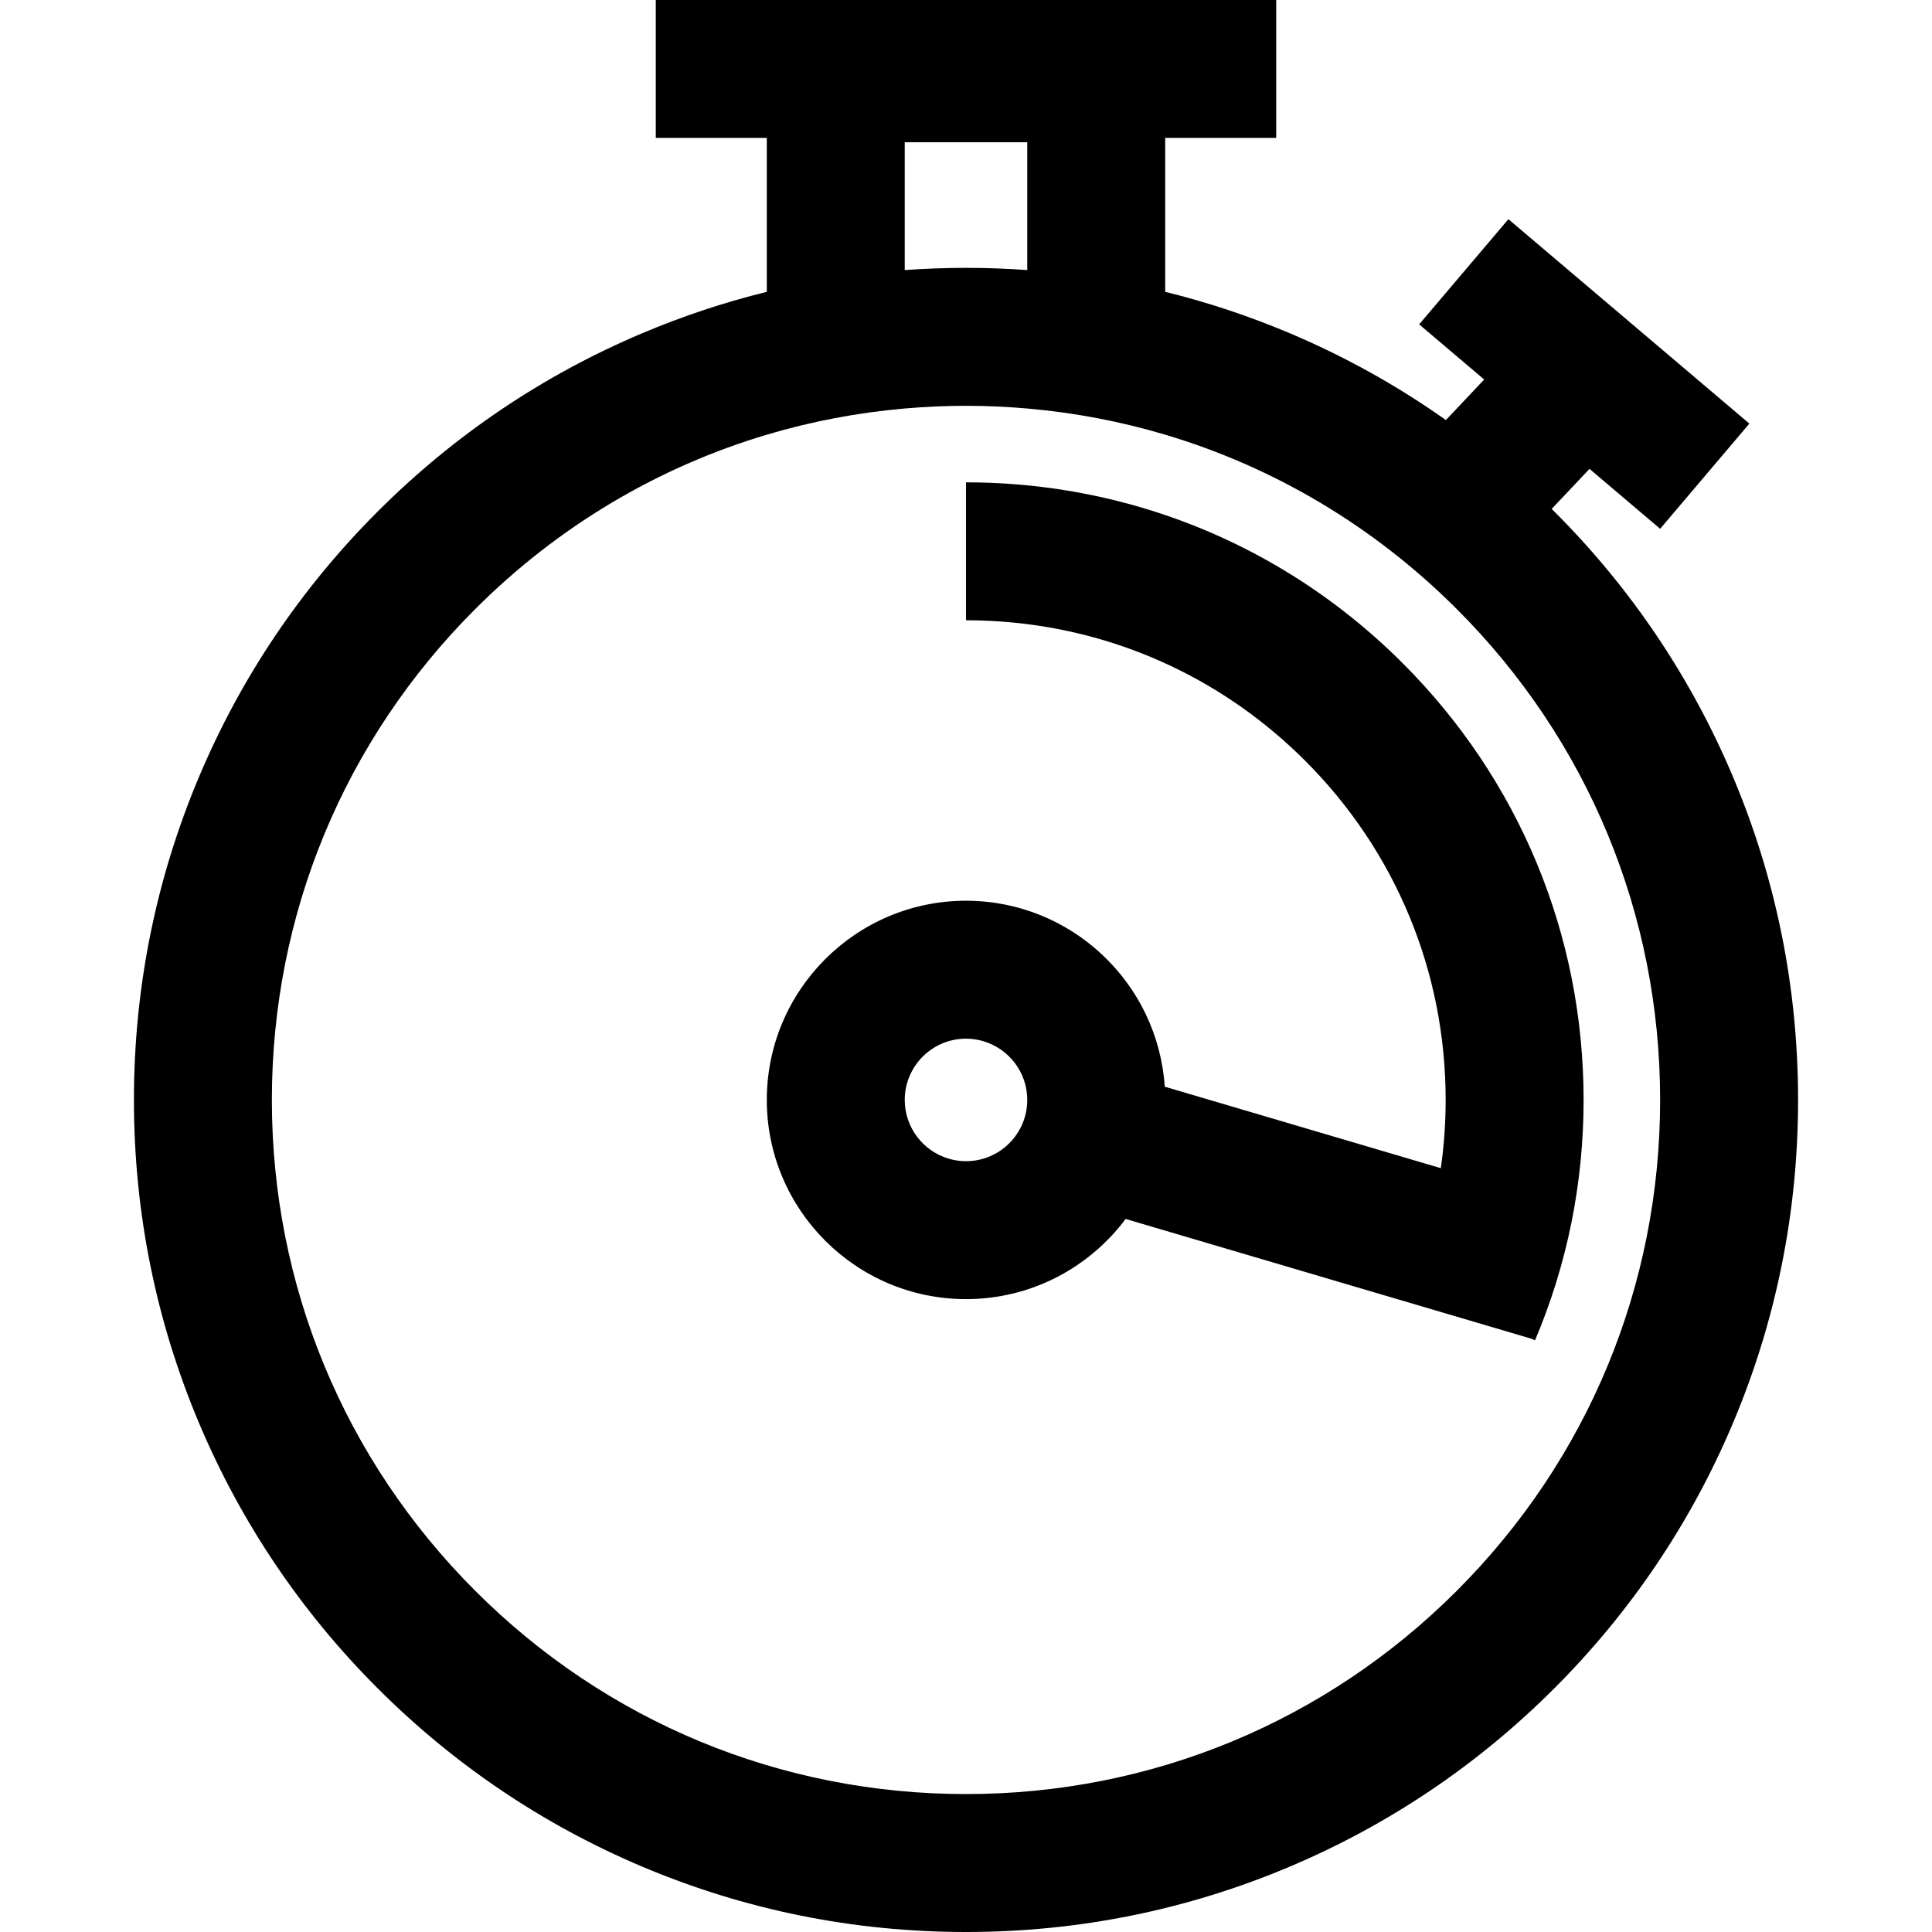 <?xml version="1.0" encoding="iso-8859-1"?>
<!-- Generator: Adobe Illustrator 16.0.0, SVG Export Plug-In . SVG Version: 6.00 Build 0)  -->
<!DOCTYPE svg PUBLIC "-//W3C//DTD SVG 1.1//EN" "http://www.w3.org/Graphics/SVG/1.1/DTD/svg11.dtd">
<svg version="1.1" id="Capa_1" xmlns="http://www.w3.org/2000/svg" xmlns:xlink="http://www.w3.org/1999/xlink" x="0px" y="0px"
	 width="952.431px" height="952.431px" viewBox="0 0 952.431 952.431" style="enable-background:new 0 0 952.431 952.431;"
	 xml:space="preserve">
<g>
	<g>
		<path d="M316.54,164.3c-48.849,20.661-92.713,50.232-130.373,87.893c-37.66,37.661-67.231,81.524-87.893,130.375
			c-21.399,50.592-32.249,104.313-32.249,159.675c0,55.36,10.85,109.083,32.249,159.675c20.661,48.849,50.232,92.713,87.893,130.373
			c37.661,37.66,81.524,67.23,130.373,87.893c50.592,21.398,104.314,32.248,159.675,32.248c55.361,0,109.083-10.85,159.675-32.249
			c48.85-20.661,92.713-50.231,130.373-87.893s67.23-81.524,87.893-130.373c21.398-50.592,32.25-104.314,32.25-159.675
			c0-55.361-10.852-109.083-32.25-159.676c-20.66-48.85-50.232-92.713-87.893-130.374c-0.438-0.438-0.889-0.86-1.328-1.297
			l18.656-19.75l34.818,29.539l43.99-51.854L743.607,108.047l-43.992,51.854l32.051,27.19l-18.875,19.982
			c-23.941-16.935-49.645-31.244-76.9-42.773c-20.031-8.473-40.555-15.285-61.477-20.432V68h54.727V0H323.289v68h54.727v75.868
			C357.095,149.015,336.571,155.827,316.54,164.3z M818.404,542.241c0,91.401-35.594,177.333-100.225,241.965
			c-64.631,64.631-150.562,100.225-241.964,100.225c-91.402,0-177.333-35.594-241.965-100.225
			c-64.631-64.632-100.225-150.562-100.225-241.965c0-91.403,35.594-177.334,100.225-241.965
			c40.77-40.77,90.019-69.97,143.766-85.985c22.003-6.557,44.76-10.89,68-12.909c9.986-0.867,20.057-1.331,30.199-1.331
			c10.142,0,20.212,0.464,30.199,1.331c23.24,2.02,45.998,6.353,68,12.909c53.748,16.016,102.996,45.216,143.766,85.985
			C782.81,364.907,818.404,450.839,818.404,542.241z M446.016,70.112h60.398v63.029c-10.006-0.724-20.074-1.091-30.199-1.091
			c-10.124,0-20.193,0.367-30.199,1.091V70.112L446.016,70.112z"/>
		<path d="M476.215,237.782v34v32.855v1.145c7.832,0,15.603,0.381,23.298,1.128c54.359,5.282,104.779,29.005,143.902,68.129
			c44.662,44.662,69.258,104.042,69.258,167.202c0,11.352-0.805,22.576-2.375,33.645l-40.271-11.887l-95.836-28.288
			c-3.373-51.114-46.023-91.669-97.976-91.669c-54.147,0-98.199,44.052-98.199,98.199c0,54.146,44.052,98.197,98.199,98.197
			c32.167,0,60.771-15.547,78.693-39.52l199.729,58.954l2.096,0.887c15.887-37.556,23.939-77.432,23.939-118.521
			c0-81.323-31.668-157.779-89.174-215.285c-33.518-33.518-73.48-58.238-117.084-73.046
			C543.207,243.313,510.138,237.782,476.215,237.782z M476.215,572.439c-2.969,0-5.835-0.438-8.547-1.238
			c-12.501-3.696-21.652-15.276-21.652-28.959c0-16.652,13.547-30.199,30.199-30.199c2.968,0,5.835,0.438,8.548,1.239
			c12.5,3.695,21.65,15.275,21.65,28.96C506.414,558.893,492.867,572.439,476.215,572.439z"/>
	</g>
</g>
<g>
</g>
<g>
</g>
<g>
</g>
<g>
</g>
<g>
</g>
<g>
</g>
<g>
</g>
<g>
</g>
<g>
</g>
<g>
</g>
<g>
</g>
<g>
</g>
<g>
</g>
<g>
</g>
<g>
</g>
</svg>
